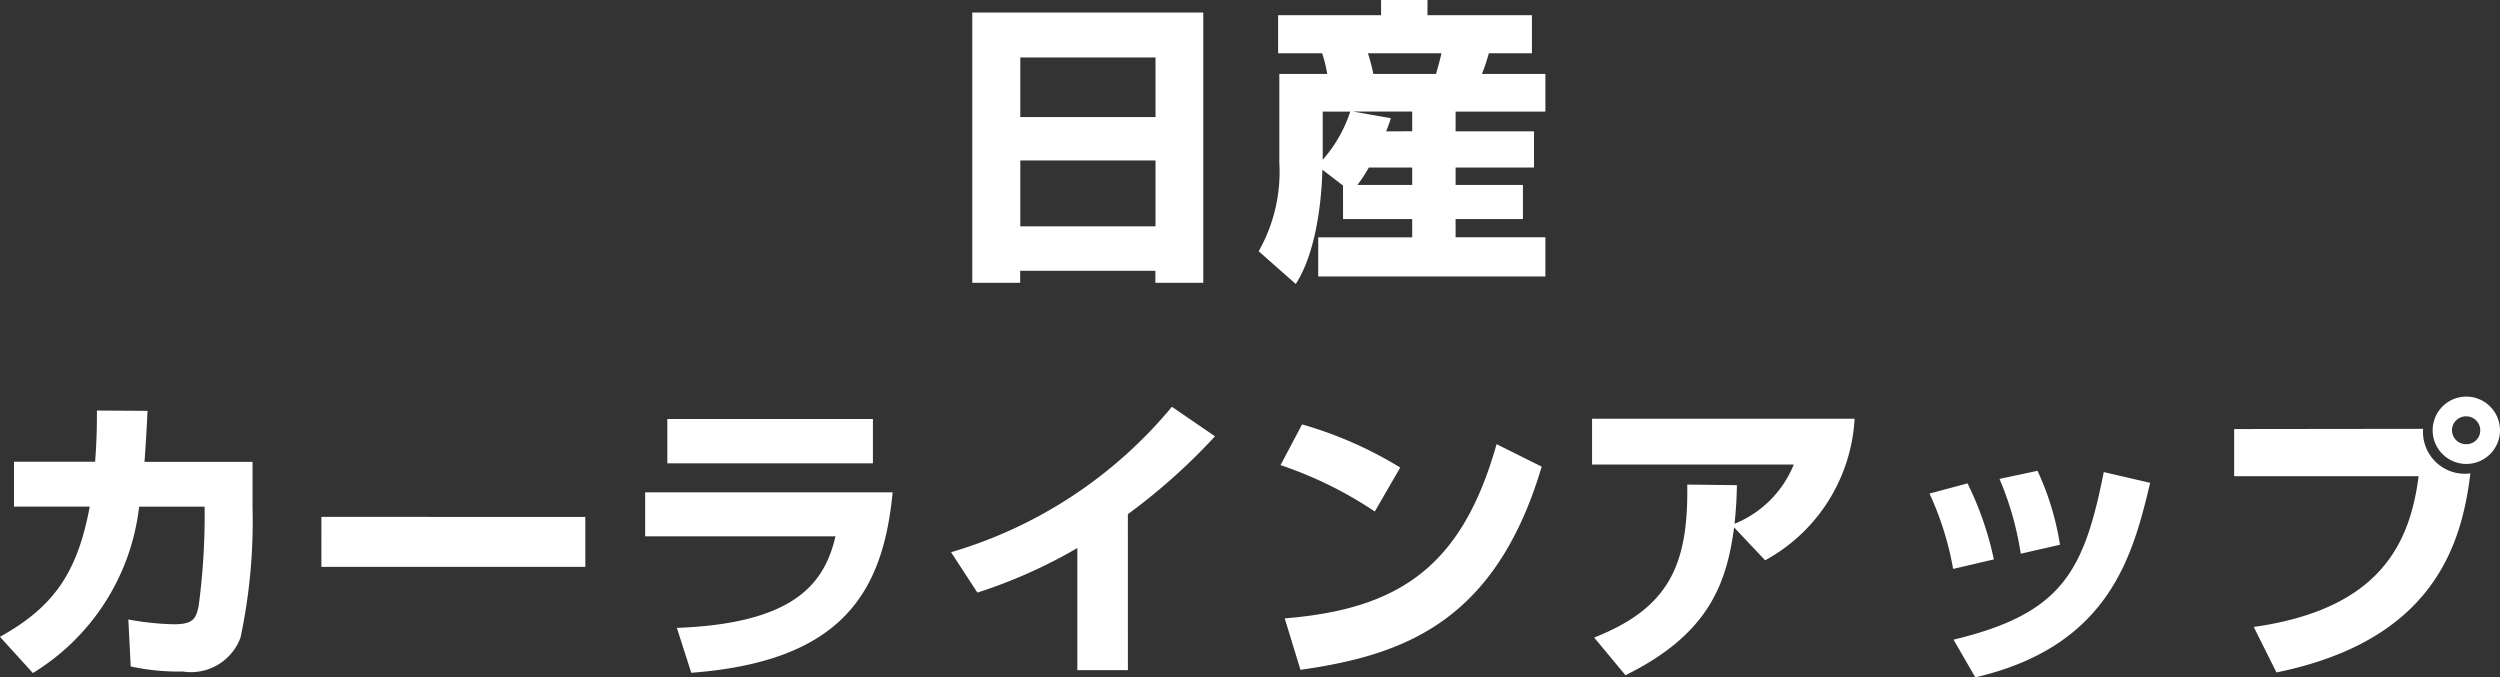 <svg xmlns="http://www.w3.org/2000/svg" width="112.778" height="30.555" viewBox="0 0 112.778 30.555"><rect x="0" y="0" width="112.778" height="30.555" fill="#333333" stroke="none"/><path d="M-12.366,1.175h2.16V.635h6.1v.54h2.16V-11.016H-12.366ZM-4.1-6.3h-6.1V-8.991h6.1Zm0,4.928h-6.1v-2.97h6.1ZM4.36-1.7H7.479v.823H3.24V.891H13.487V-.878H9.437V-1.7h3.037V-3.24H9.437v-.783h3.537V-5.657H9.437v-.891h4.05v-1.7H10.625a8.083,8.083,0,0,0,.311-.932h1.944v-1.715H8.168v-.688H6.075v.688H1.431V-9.18H3.415a5.86,5.86,0,0,1,.23.932H1.485v4a7.263,7.263,0,0,1-.932,4L2.227,1.229c1.107-1.715,1.188-4.658,1.2-5.157l.931.716ZM6.3-5.657a5.415,5.415,0,0,0,.216-.594l-1.714-.3H7.479v.891ZM5.009-3.24a6.836,6.836,0,0,0,.513-.783H7.479v.783ZM8.8-9.18c-.081.351-.122.486-.243.932H5.724a7.527,7.527,0,0,0-.243-.932ZM4.684-6.548A6.178,6.178,0,0,1,3.442-4.374V-6.548Zm-54.392,15.8c.068-.959.108-1.661.135-2.3l-2.282-.014c0,.54,0,1.255-.081,2.309h-3.659v2.025h3.416c-.567,3.051-1.674,4.55-4.05,5.873l1.485,1.634a10.138,10.138,0,0,0,4.793-7.506h2.956v.689a31.344,31.344,0,0,1-.27,3.793c-.122.594-.27.824-1.121.824a12.424,12.424,0,0,1-2.052-.216l.108,2.119a10.114,10.114,0,0,0,2.349.229,2.383,2.383,0,0,0,2.606-1.539,25.18,25.18,0,0,0,.54-5.859V9.252Zm7.979,2.484V13.99h11.907V11.736Zm15.606-4.415v2h9.274v-2Zm-1,3.307v1.984h8.586c-.486,2.066-1.768,3.929-7.155,4.131l.648,2.025c6.8-.513,8.653-3.618,9.085-8.141Zm21.775.986A27.421,27.421,0,0,0-1.417,8.1L-3.361,6.768a20.384,20.384,0,0,1-9.963,6.561l1.188,1.822A22.782,22.782,0,0,0-7.627,13.14v5.508h2.281ZM6.939,9.509A17.813,17.813,0,0,0,2.511,7.564L1.539,9.4a17.8,17.8,0,0,1,4.253,2.093Zm-4.5,9.126c4.617-.662,8.789-2.12,10.881-9.167L11.286,8.455C9.747,13.9,6.98,15.894,1.728,16.313Zm14.661.243c3.726-1.836,4.563-4.1,4.9-6.669l1.4,1.485a7.76,7.76,0,0,0,4.036-6.386H15.593V9.373h9.1a4.838,4.838,0,0,1-2.673,2.673c.094-.918.094-1.269.108-1.741l-2.241-.027c.054,3.6-.8,5.562-4.2,6.9Zm16.618-5.225a14.454,14.454,0,0,0-1.188-3.429l-1.715.459a13.769,13.769,0,0,1,1.066,3.4Zm2.983-.661a12.444,12.444,0,0,0-1.013-3.335l-1.715.365a13.979,13.979,0,0,1,.959,3.375Zm-3.82,5.981C39,17.555,40,13.383,40.77,10.2l-2.093-.486c-.9,4.523-1.9,6.386-6.777,7.56Zm11.677-11.2V9.9H52.88c-.392,3.024-1.728,5.994-7.439,6.8l1.026,2.052c7.088-1.444,8.357-5.765,8.748-8.978a1.889,1.889,0,0,1-2.133-2.011ZM55.039,6.309a1.519,1.519,0,1,0,1.512,1.526A1.524,1.524,0,0,0,55.039,6.309Zm0,.891a.631.631,0,0,1,.621.634.619.619,0,0,1-.621.621.628.628,0,1,1,0-1.255Z" transform="translate(56.227 11.582)" fill="#fff"/></svg>